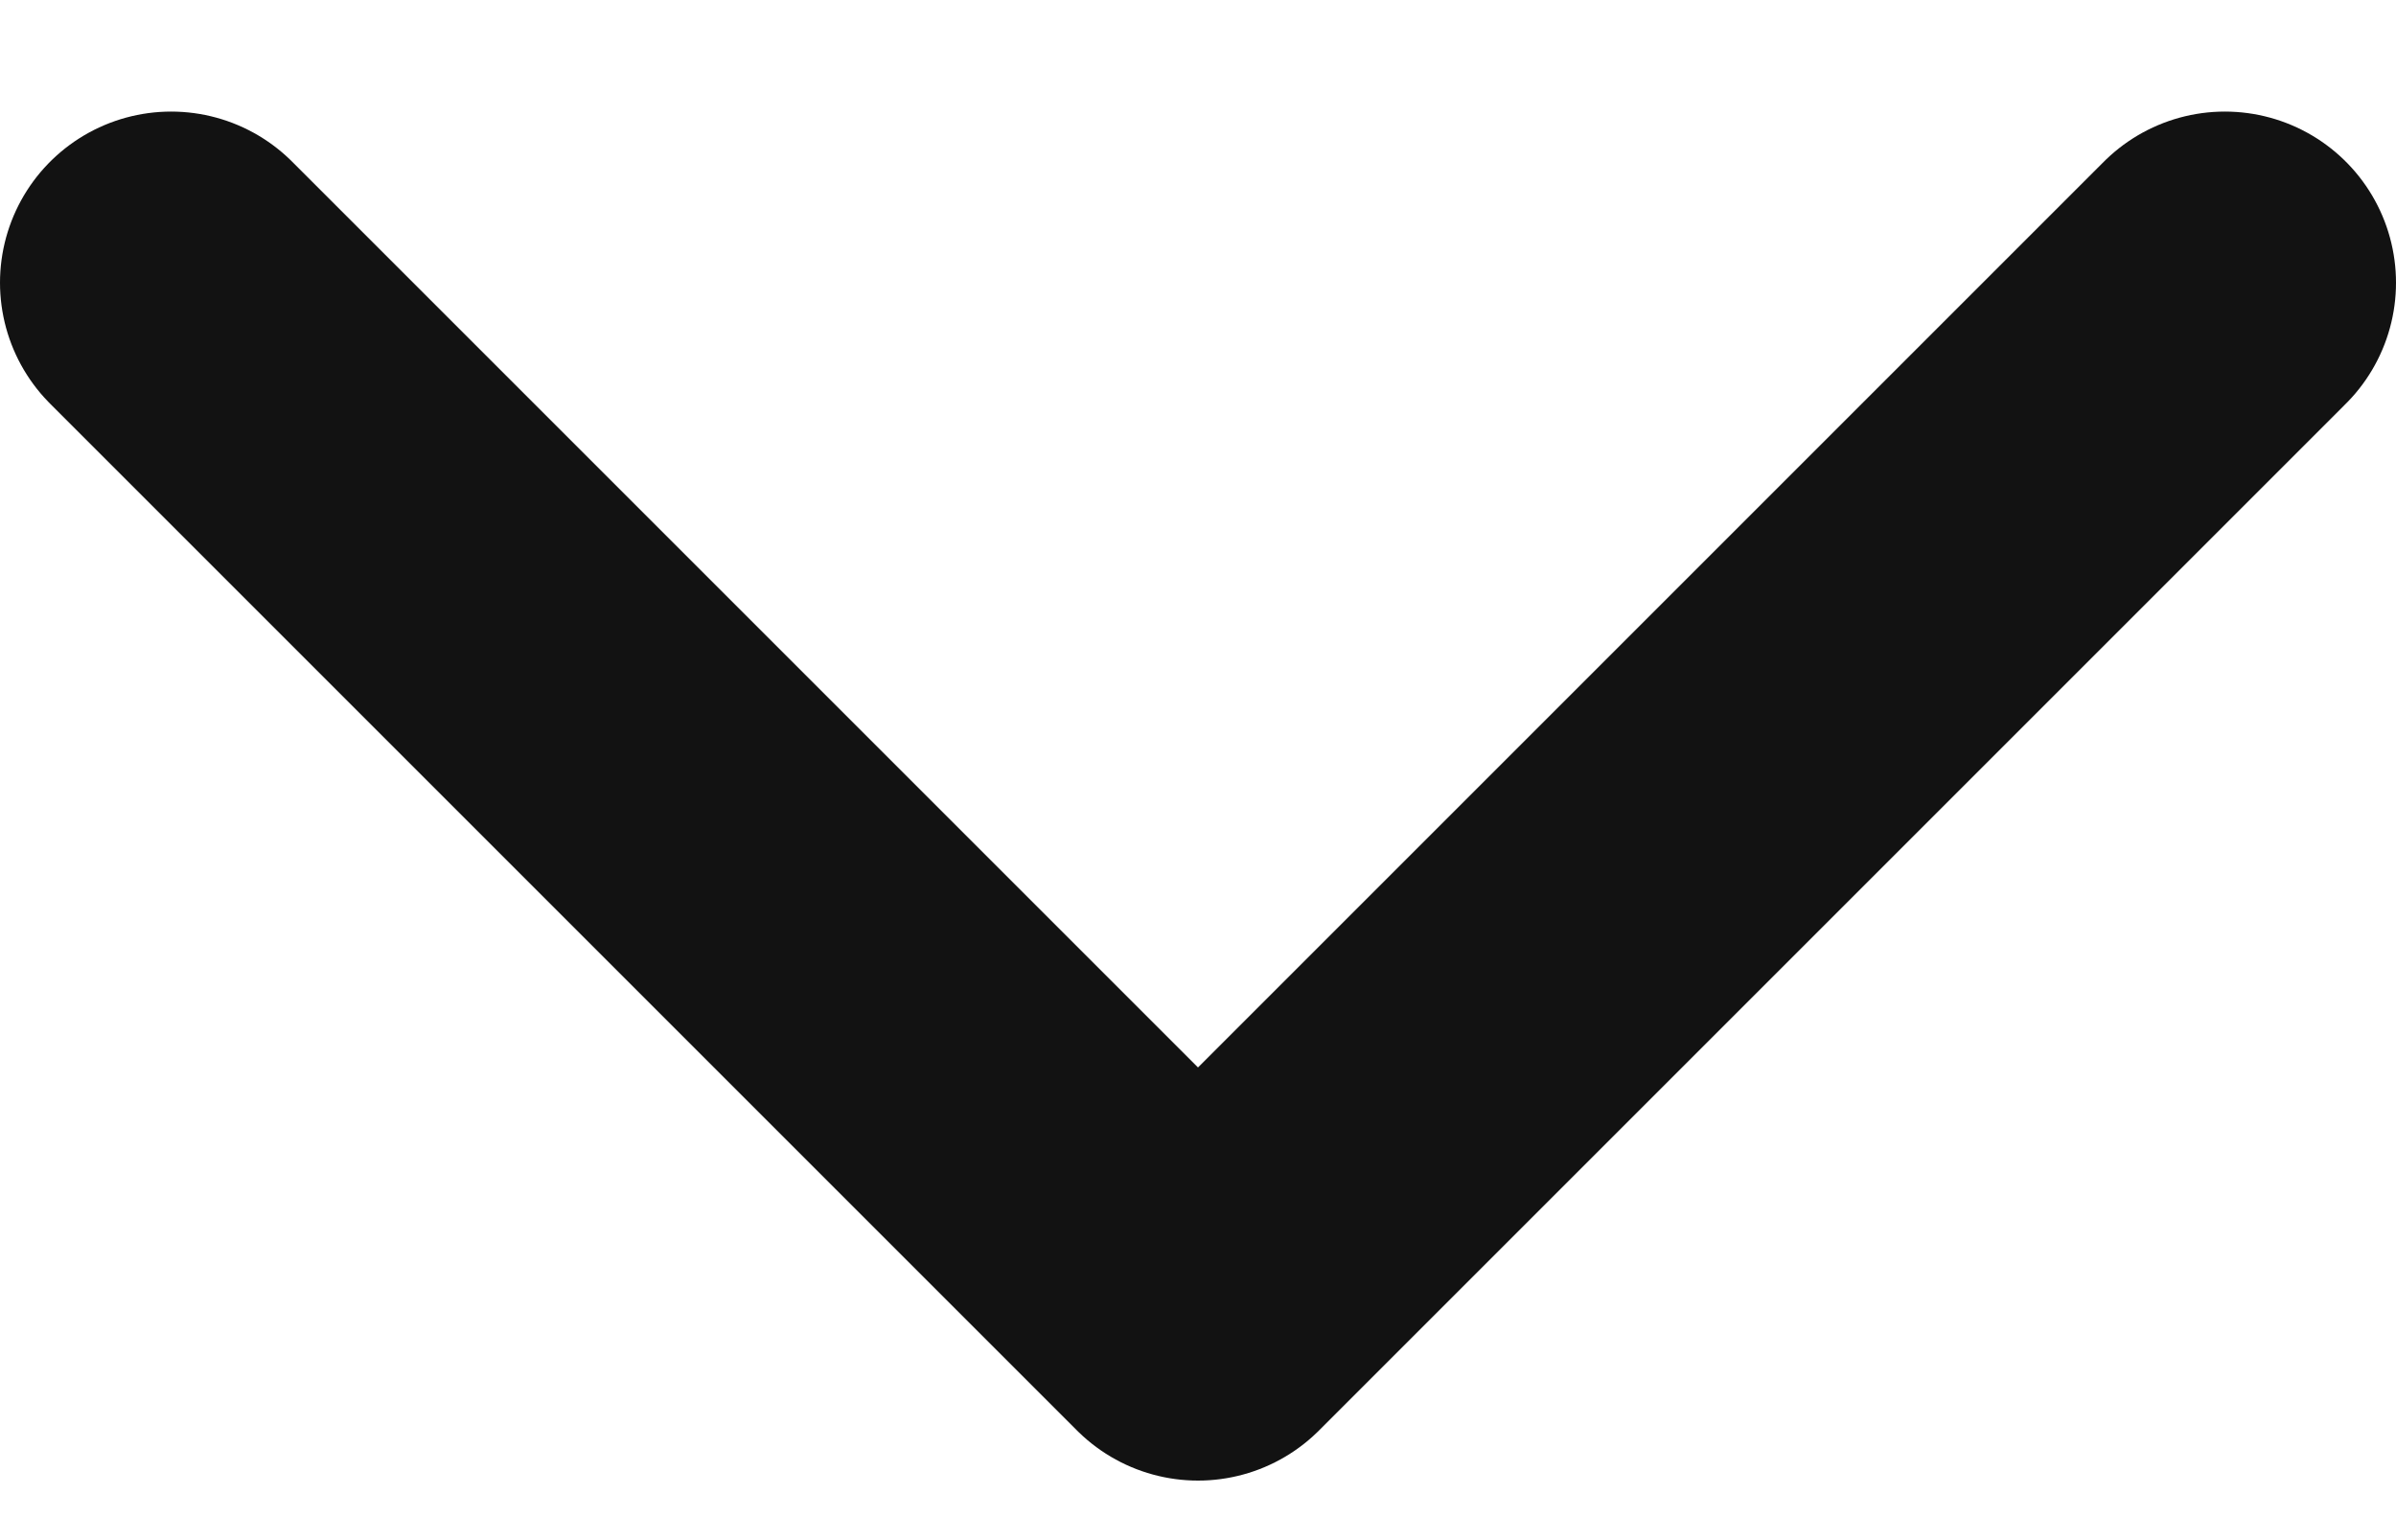 <svg width="14" height="9" viewBox="0 0 14 9" fill="none" xmlns="http://www.w3.org/2000/svg">
<path d="M13 1.652L7 7.652L1 1.652" stroke="#121212" stroke-width="2" stroke-linecap="round" stroke-linejoin="round"/>
</svg>
